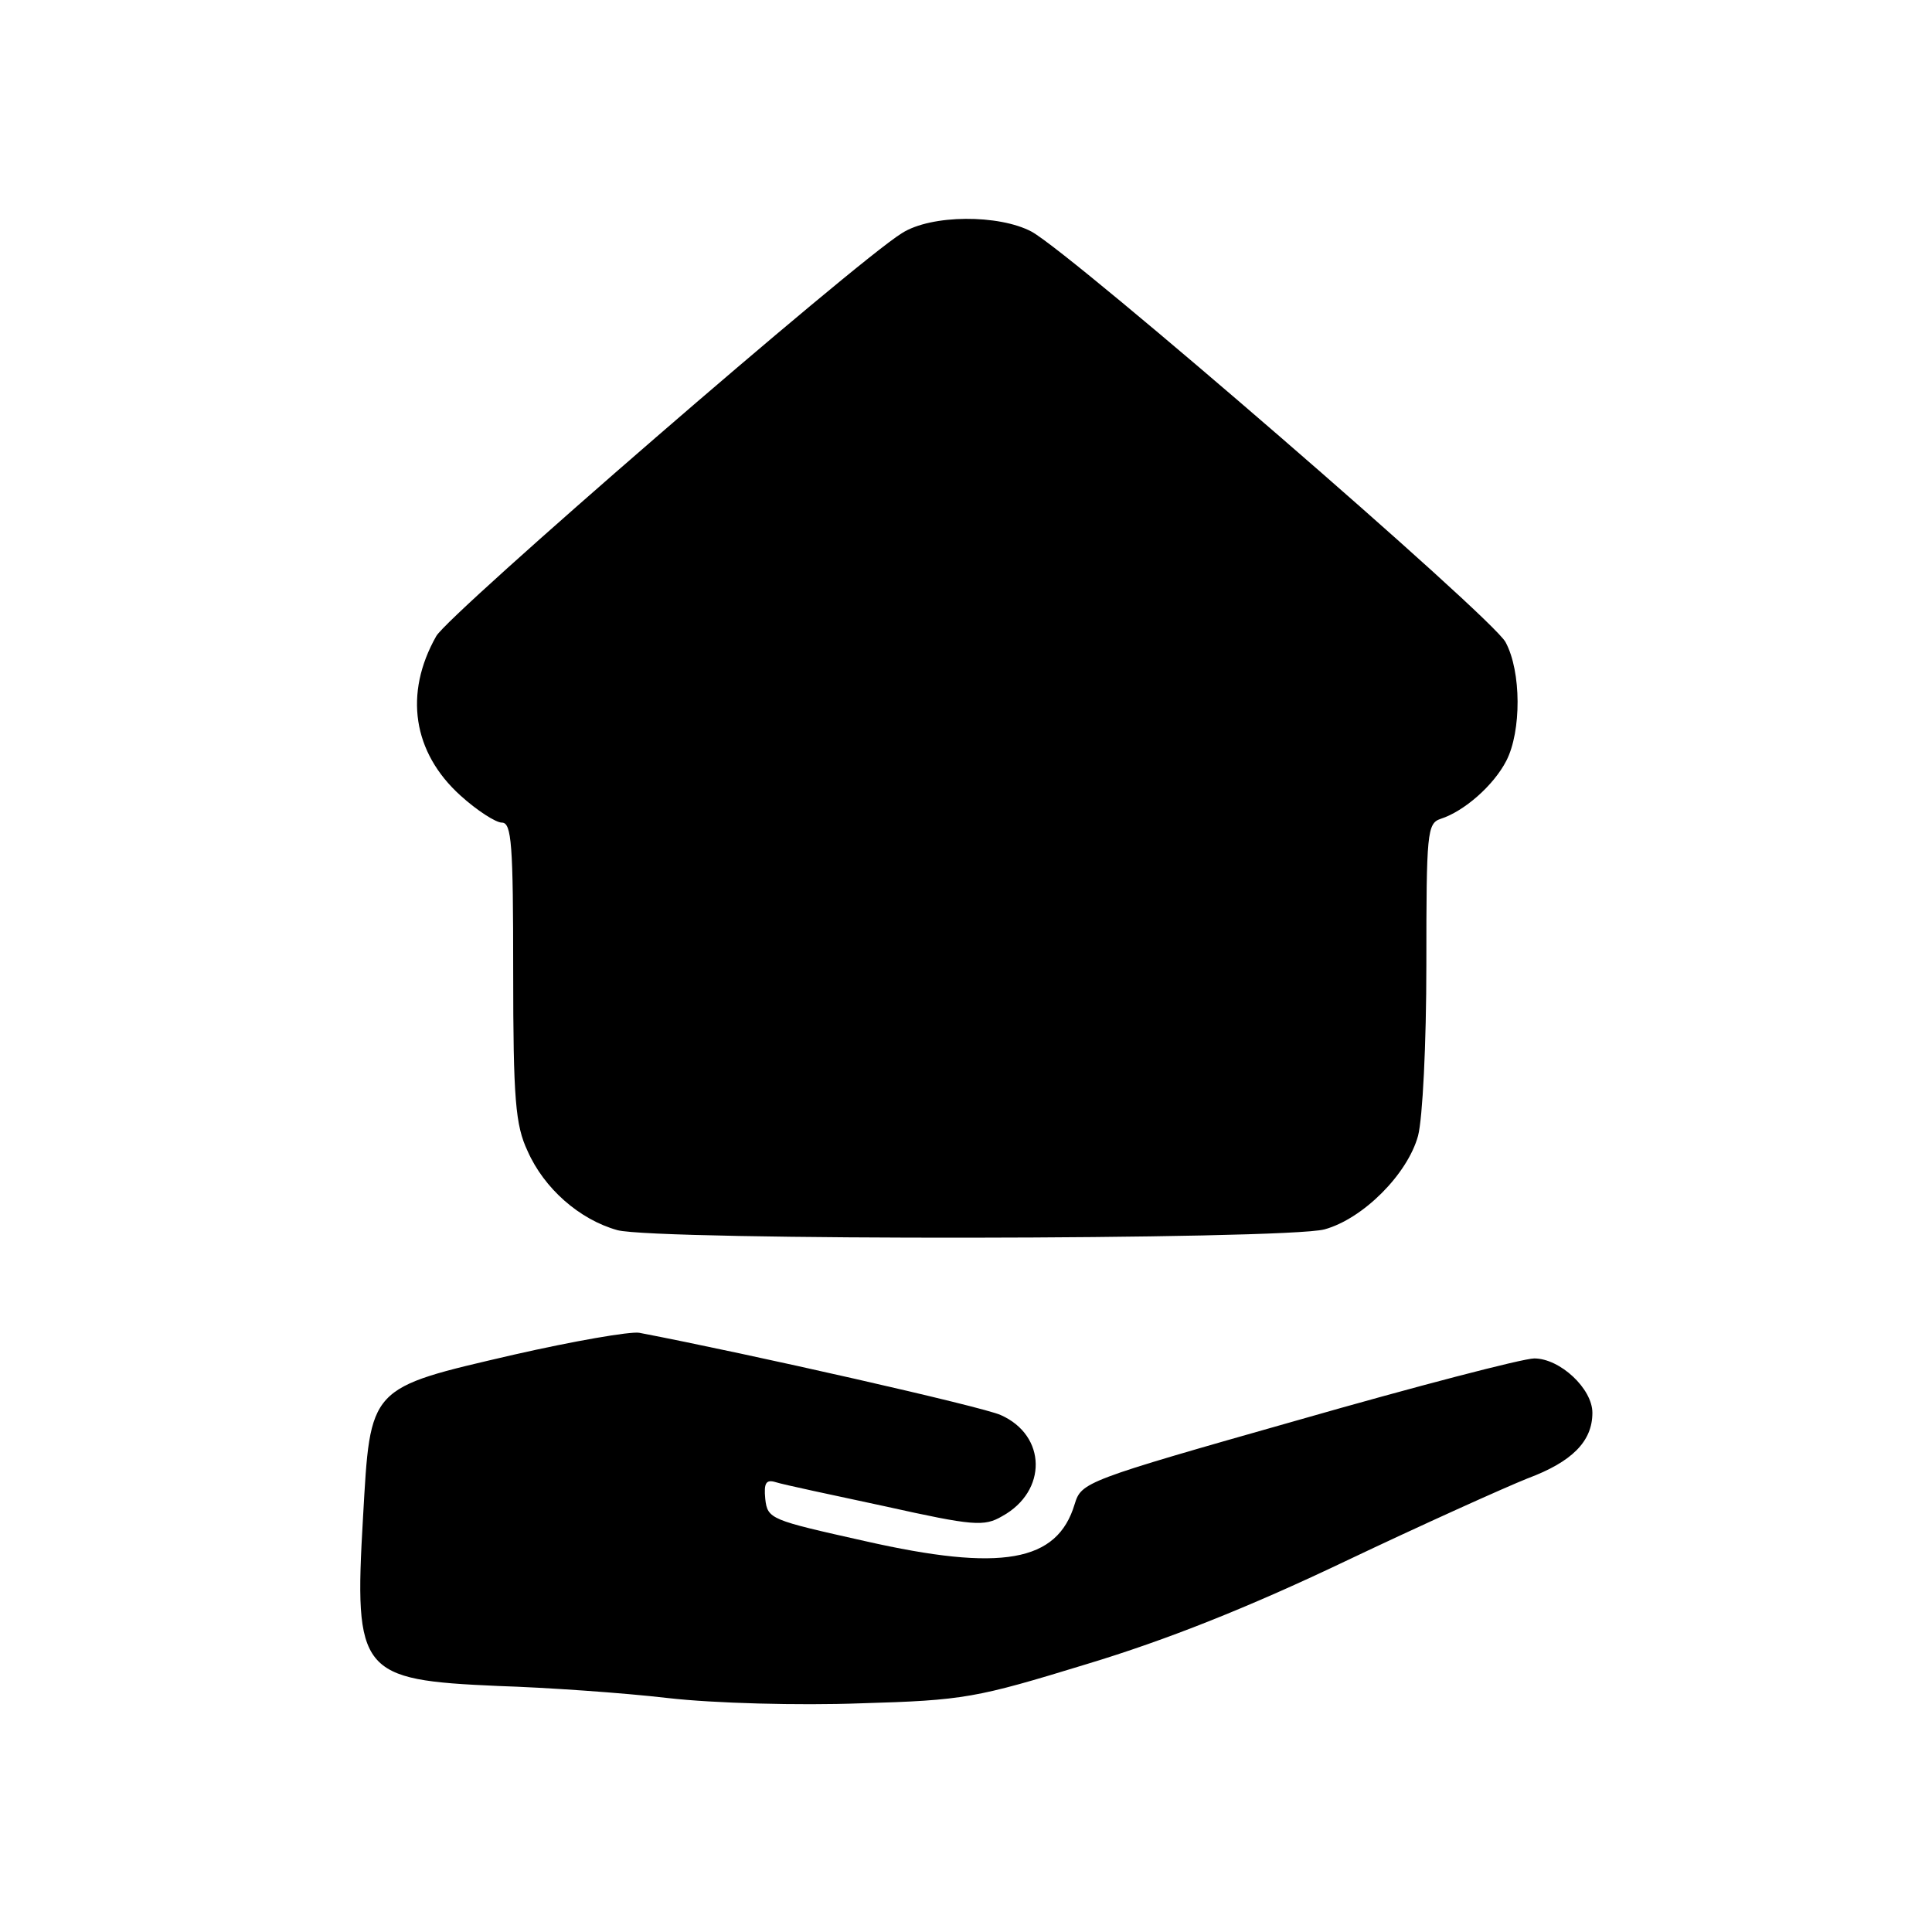 <?xml version="1.0" standalone="no"?>
<!DOCTYPE svg PUBLIC "-//W3C//DTD SVG 20010904//EN"
 "http://www.w3.org/TR/2001/REC-SVG-20010904/DTD/svg10.dtd">
<svg version="1.0" xmlns="http://www.w3.org/2000/svg"
 width="256pt" height="256pt" viewBox="0 0 256 256"
 preserveAspectRatio="xMidYMid meet">
<g transform="translate(0,256) scale(0.1,-0.1)"
fill="#000000" stroke="none">
<path d="M1195 2251 c-63 -39 -601 -505 -617 -534 -43 -76 -31 -154 32 -211
22 -20 47 -36 55 -36 13 0 15 -29 15 -197 0 -170 3 -204 19 -238 22 -50 69
-91 119 -105 52 -14 884 -13 937 1 51 14 110 73 124 124 6 23 11 121 11 227 0
175 1 187 19 193 31 10 70 44 87 77 20 39 20 118 -1 157 -16 32 -572 513 -628
544 -43 23 -133 23 -172 -2z"/>
<path d="M681 765 c-194 -45 -190 -41 -200 -216 -12 -206 -4 -215 179 -223 63
-2 165 -9 225 -16 61 -7 174 -10 255 -7 138 4 153 7 300 52 106 32 214 75 342
136 103 49 212 98 242 110 59 22 86 49 86 87 0 32 -43 72 -77 72 -15 0 -157
-37 -314 -82 -282 -80 -286 -82 -295 -111 -23 -77 -97 -90 -278 -49 -125 28
-129 29 -132 56 -2 21 1 26 14 22 9 -3 75 -17 145 -32 117 -26 131 -27 155
-13 60 33 59 107 -2 134 -24 11 -333 81 -479 109 -12 2 -87 -11 -166 -29z"/>
</g>
</svg>
